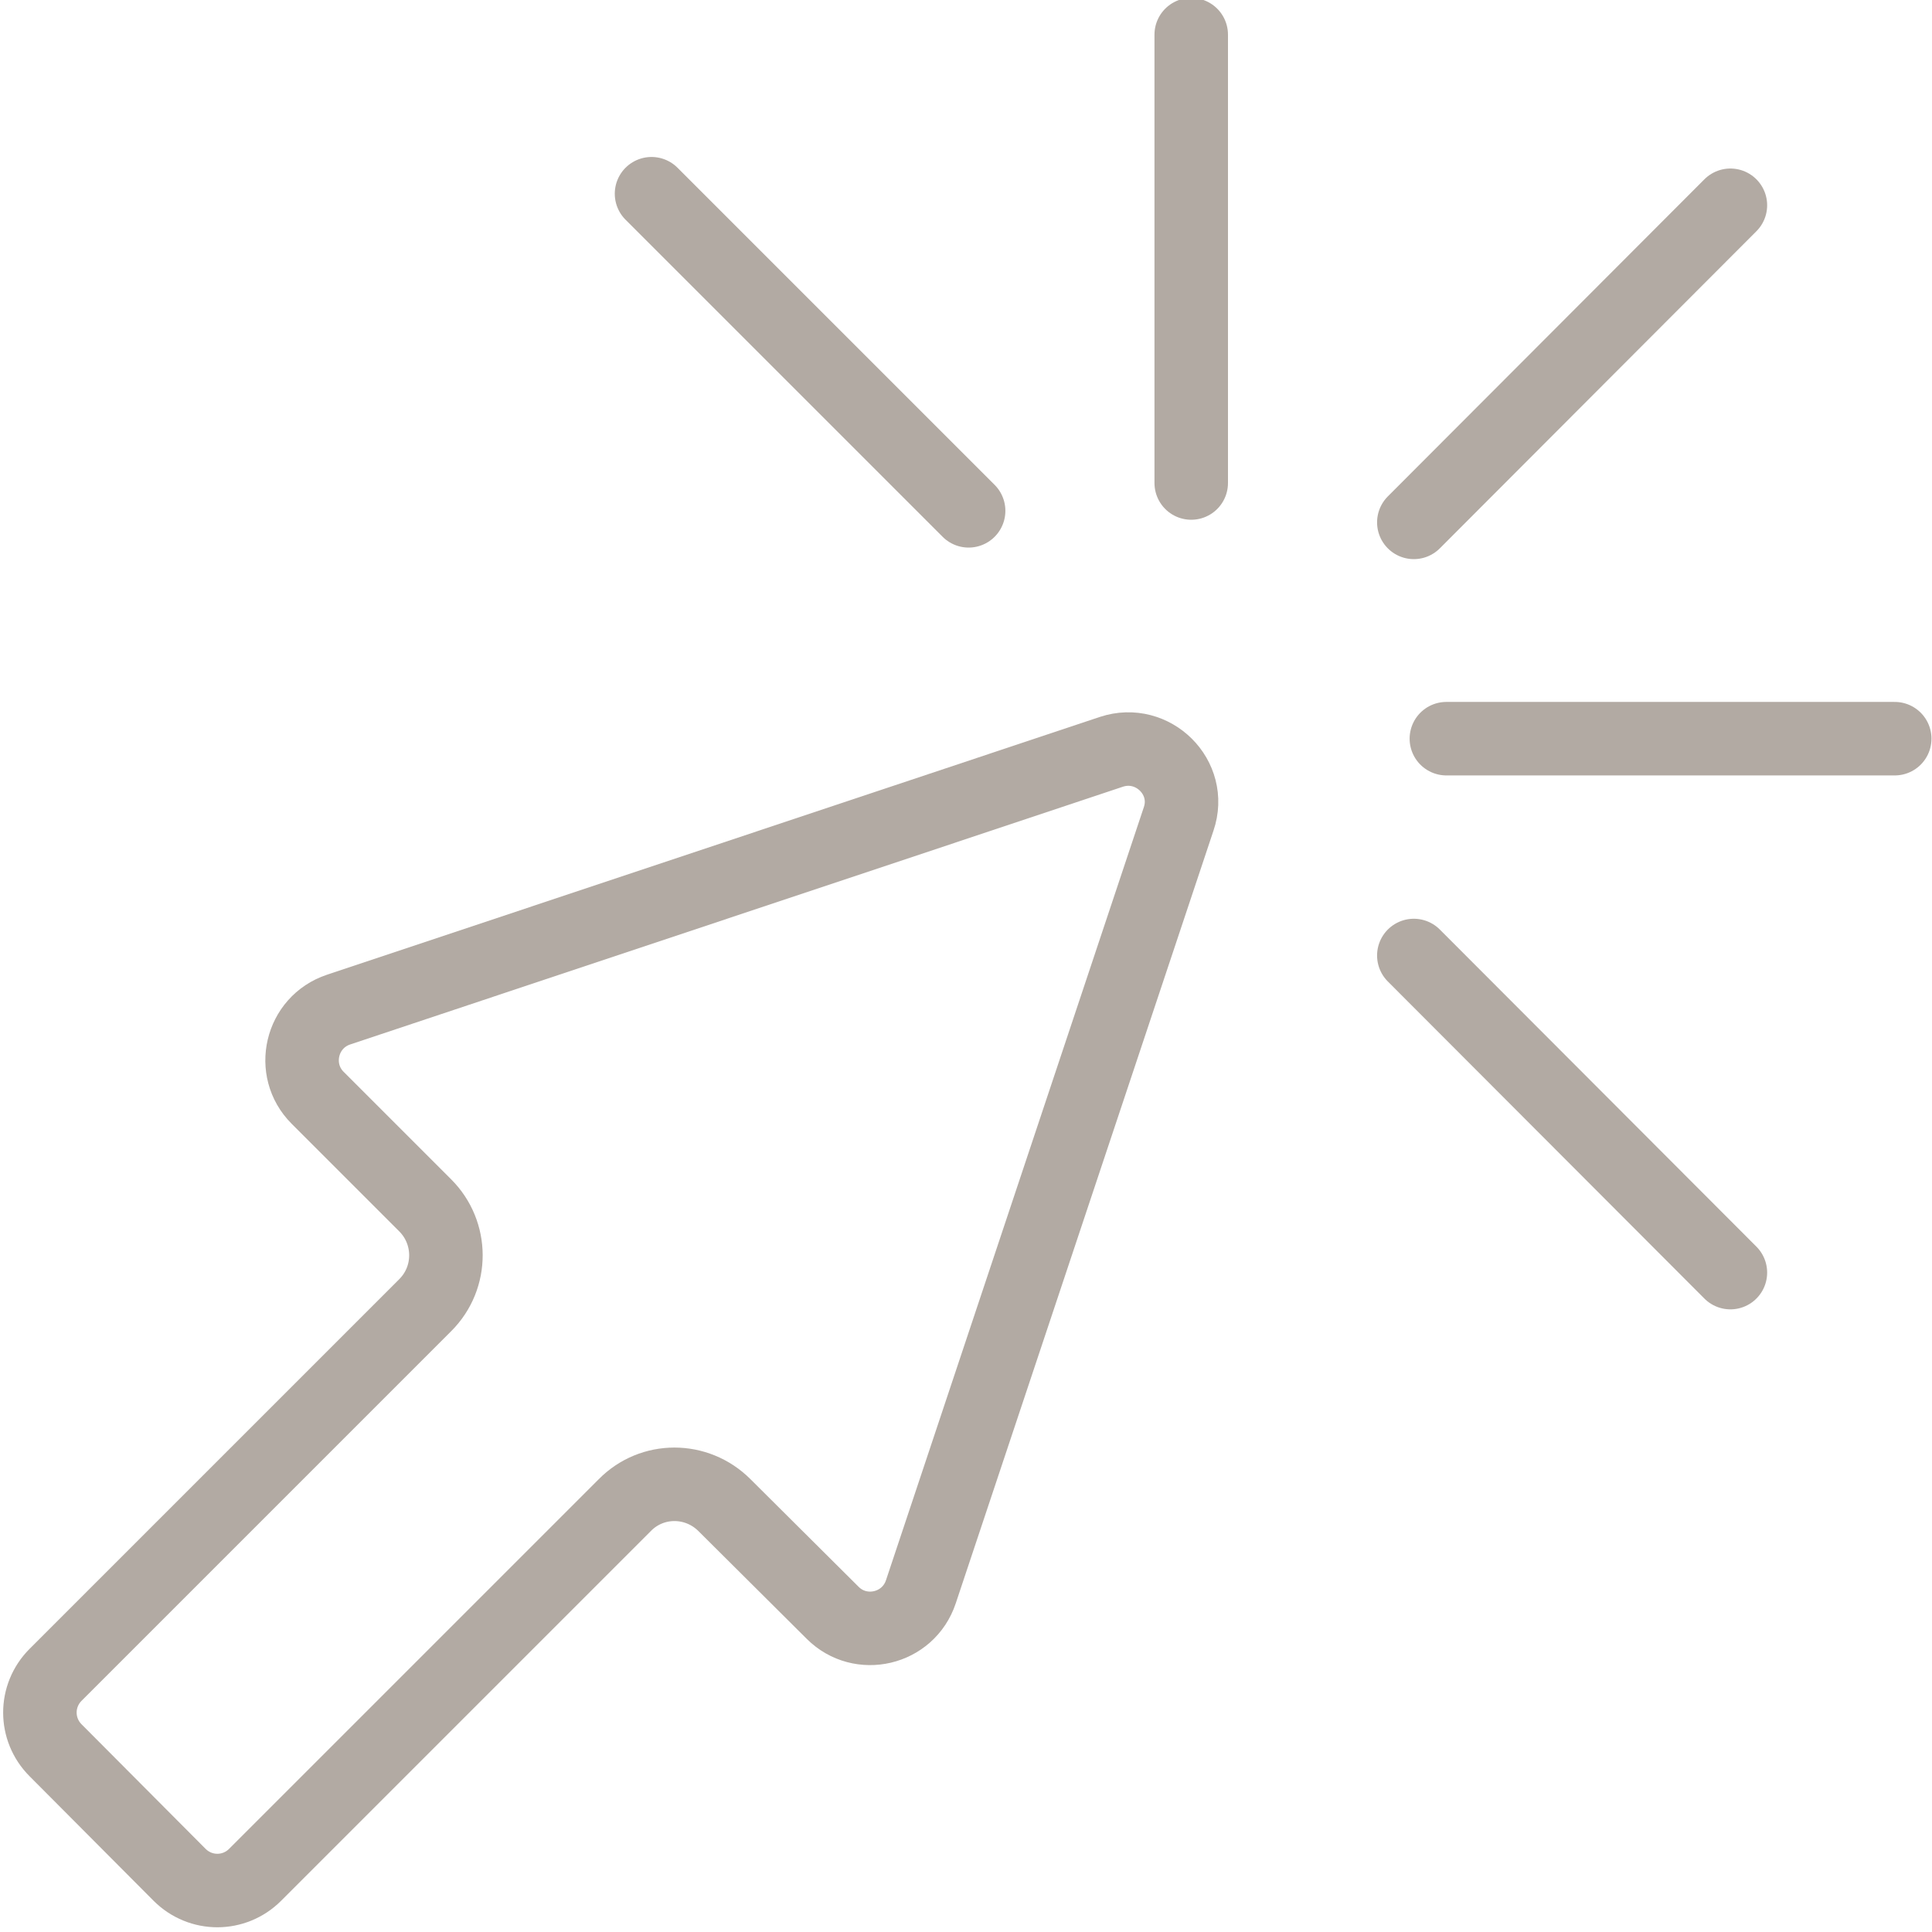 <?xml version="1.0" encoding="utf-8"?>
<!-- Generator: Adobe Illustrator 25.2.1, SVG Export Plug-In . SVG Version: 6.00 Build 0)  -->
<svg version="1.1" id="Layer_1" xmlns="http://www.w3.org/2000/svg" xmlns:xlink="http://www.w3.org/1999/xlink" x="0px" y="0px"
	 viewBox="0 0 368 368" style="enable-background:new 0 0 368 368;" xml:space="preserve">
<style type="text/css">
	.st0{fill:none;stroke:#B2AAA3;stroke-width:14;stroke-miterlimit:10;}
	.st1{fill:none;stroke:#B2AAA3;stroke-width:14;stroke-linecap:round;stroke-linejoin:round;stroke-miterlimit:10;}
</style>
<g>
	<path class="st0" d="M10.6,333.4c-4-4-4-10.4,0-14.4l70.4-70.4c5.3-5.3,5.2-13.8,0-19l-20.5-20.5c-5.3-5.3-3.2-14.4,4-16.8
		l147.2-49.1c7.9-2.6,15.5,4.9,12.8,12.8l-49.1,147.2c-2.4,7.2-11.5,9.3-16.8,4L138,286.7c-5.3-5.3-13.8-5.3-19,0l-70.4,70.4
		c-4,4-10.4,4-14.4,0L10.6,333.4z"/>
	<line class="st1" x1="226.9" y1="6.6" x2="226.9" y2="92"/>
	<line class="st1" x1="329.6" y1="39.1" x2="269.3" y2="99.5"/>
	<line class="st1" x1="269.3" y1="182" x2="329.6" y2="242.4"/>
	<line class="st1" x1="124.1" y1="36.9" x2="184.5" y2="97.3"/>
	<line class="st1" x1="360.9" y1="140.7" x2="275.5" y2="140.7"/>
</g>
</svg>
